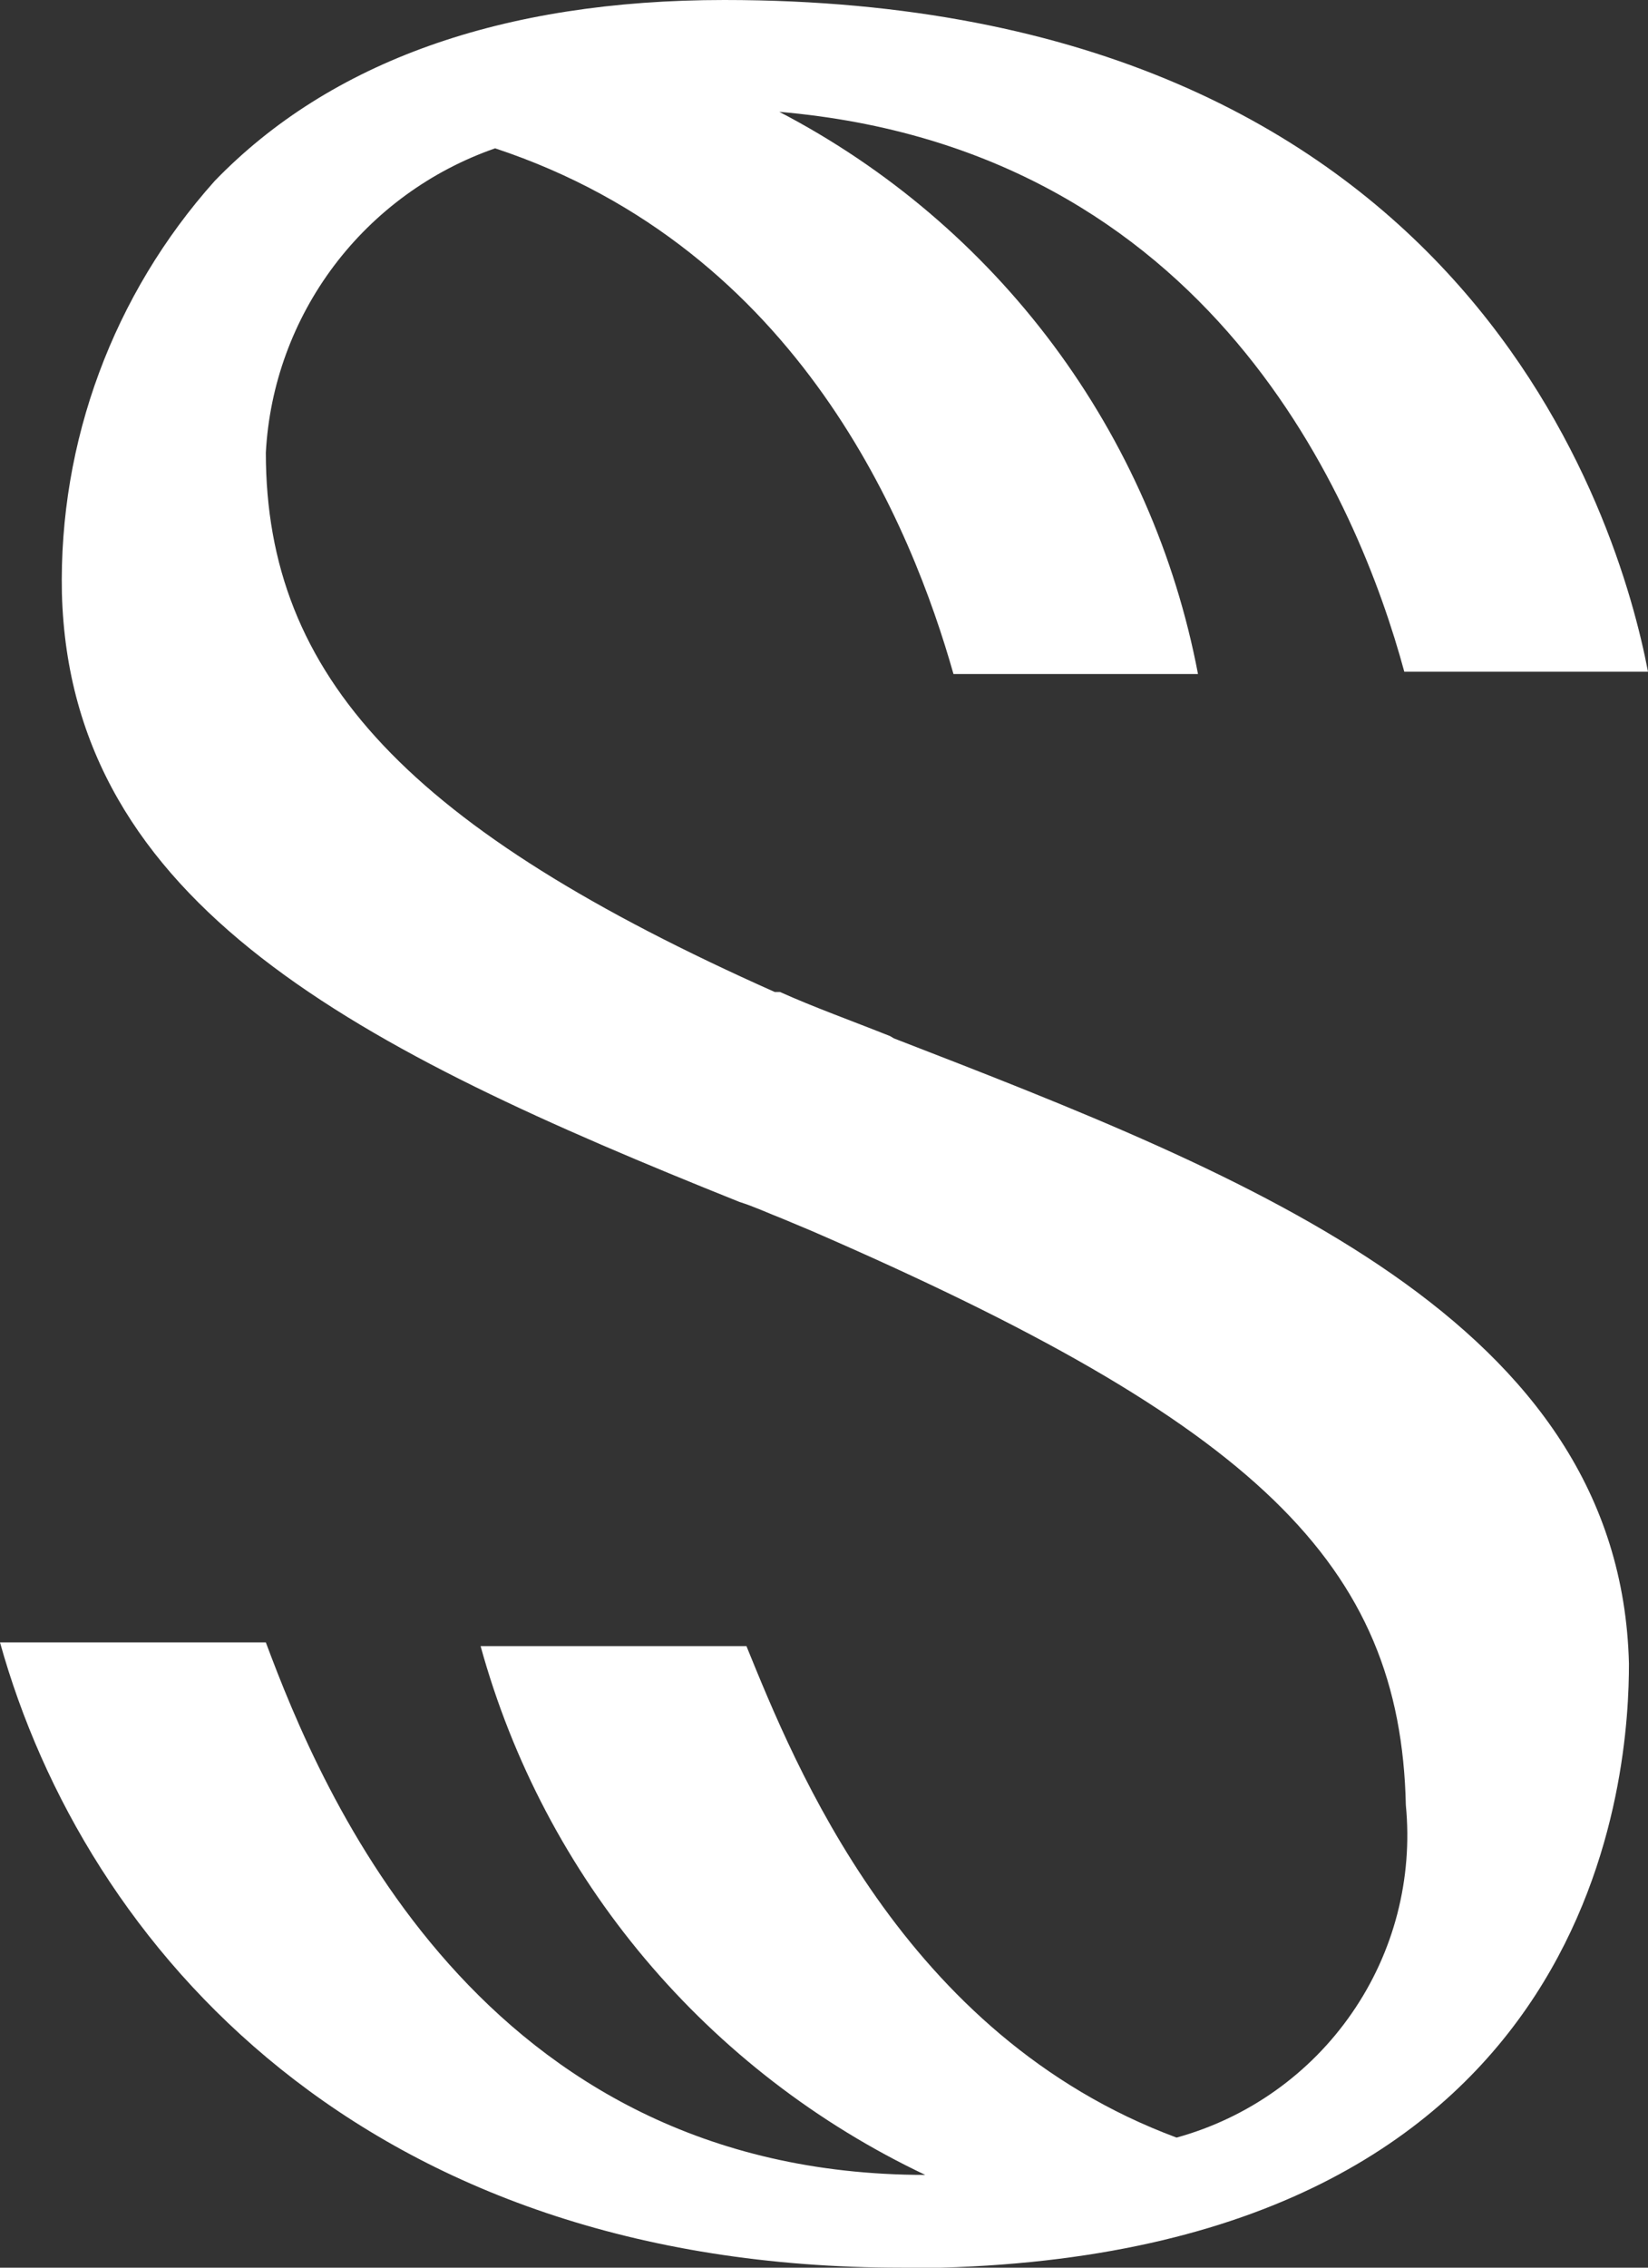 <svg width="16" height="22" viewBox="0 0 16 22" fill="none" xmlns="http://www.w3.org/2000/svg">
<rect x="0" y="0" width="16" height="22" fill="#333333" stroke="none"/>
<path d="M8.642 10.052C8.271 9.904 7.9 9.771 7.573 9.624H7.522C3.976 8.044 2.581 6.568 2.581 4.391C2.616 3.735 2.847 3.104 3.243 2.578C3.639 2.053 4.183 1.656 4.807 1.439C7.774 2.421 8.857 5.129 9.257 6.539H11.631C11.411 5.383 10.931 4.293 10.227 3.348C9.523 2.404 8.613 1.63 7.566 1.085C11.764 1.446 13.189 4.878 13.634 6.517H16C15.718 5.041 14.22 0 7.032 0C4.873 0 3.204 0.598 2.084 1.756C1.1 2.856 0.57 4.285 0.601 5.756C0.682 8.79 3.494 10.184 7.18 11.661C7.321 11.705 7.462 11.771 7.596 11.823L7.878 11.941C12.202 13.816 13.597 15.173 13.649 17.513C13.718 18.225 13.534 18.939 13.126 19.529C12.719 20.119 12.116 20.547 11.423 20.738C8.76 19.749 7.714 17.114 7.247 15.97H4.666C4.973 17.084 5.517 18.118 6.262 19.003C7.007 19.888 7.935 20.603 8.983 21.1C4.651 21.1 3.115 17.365 2.581 15.934H0C0.823 18.886 3.531 22 8.753 22H9.139C15.614 21.816 15.815 17.092 15.815 16.14C15.733 12.812 12.15 11.417 8.679 10.074" fill="white"/>
</svg>
